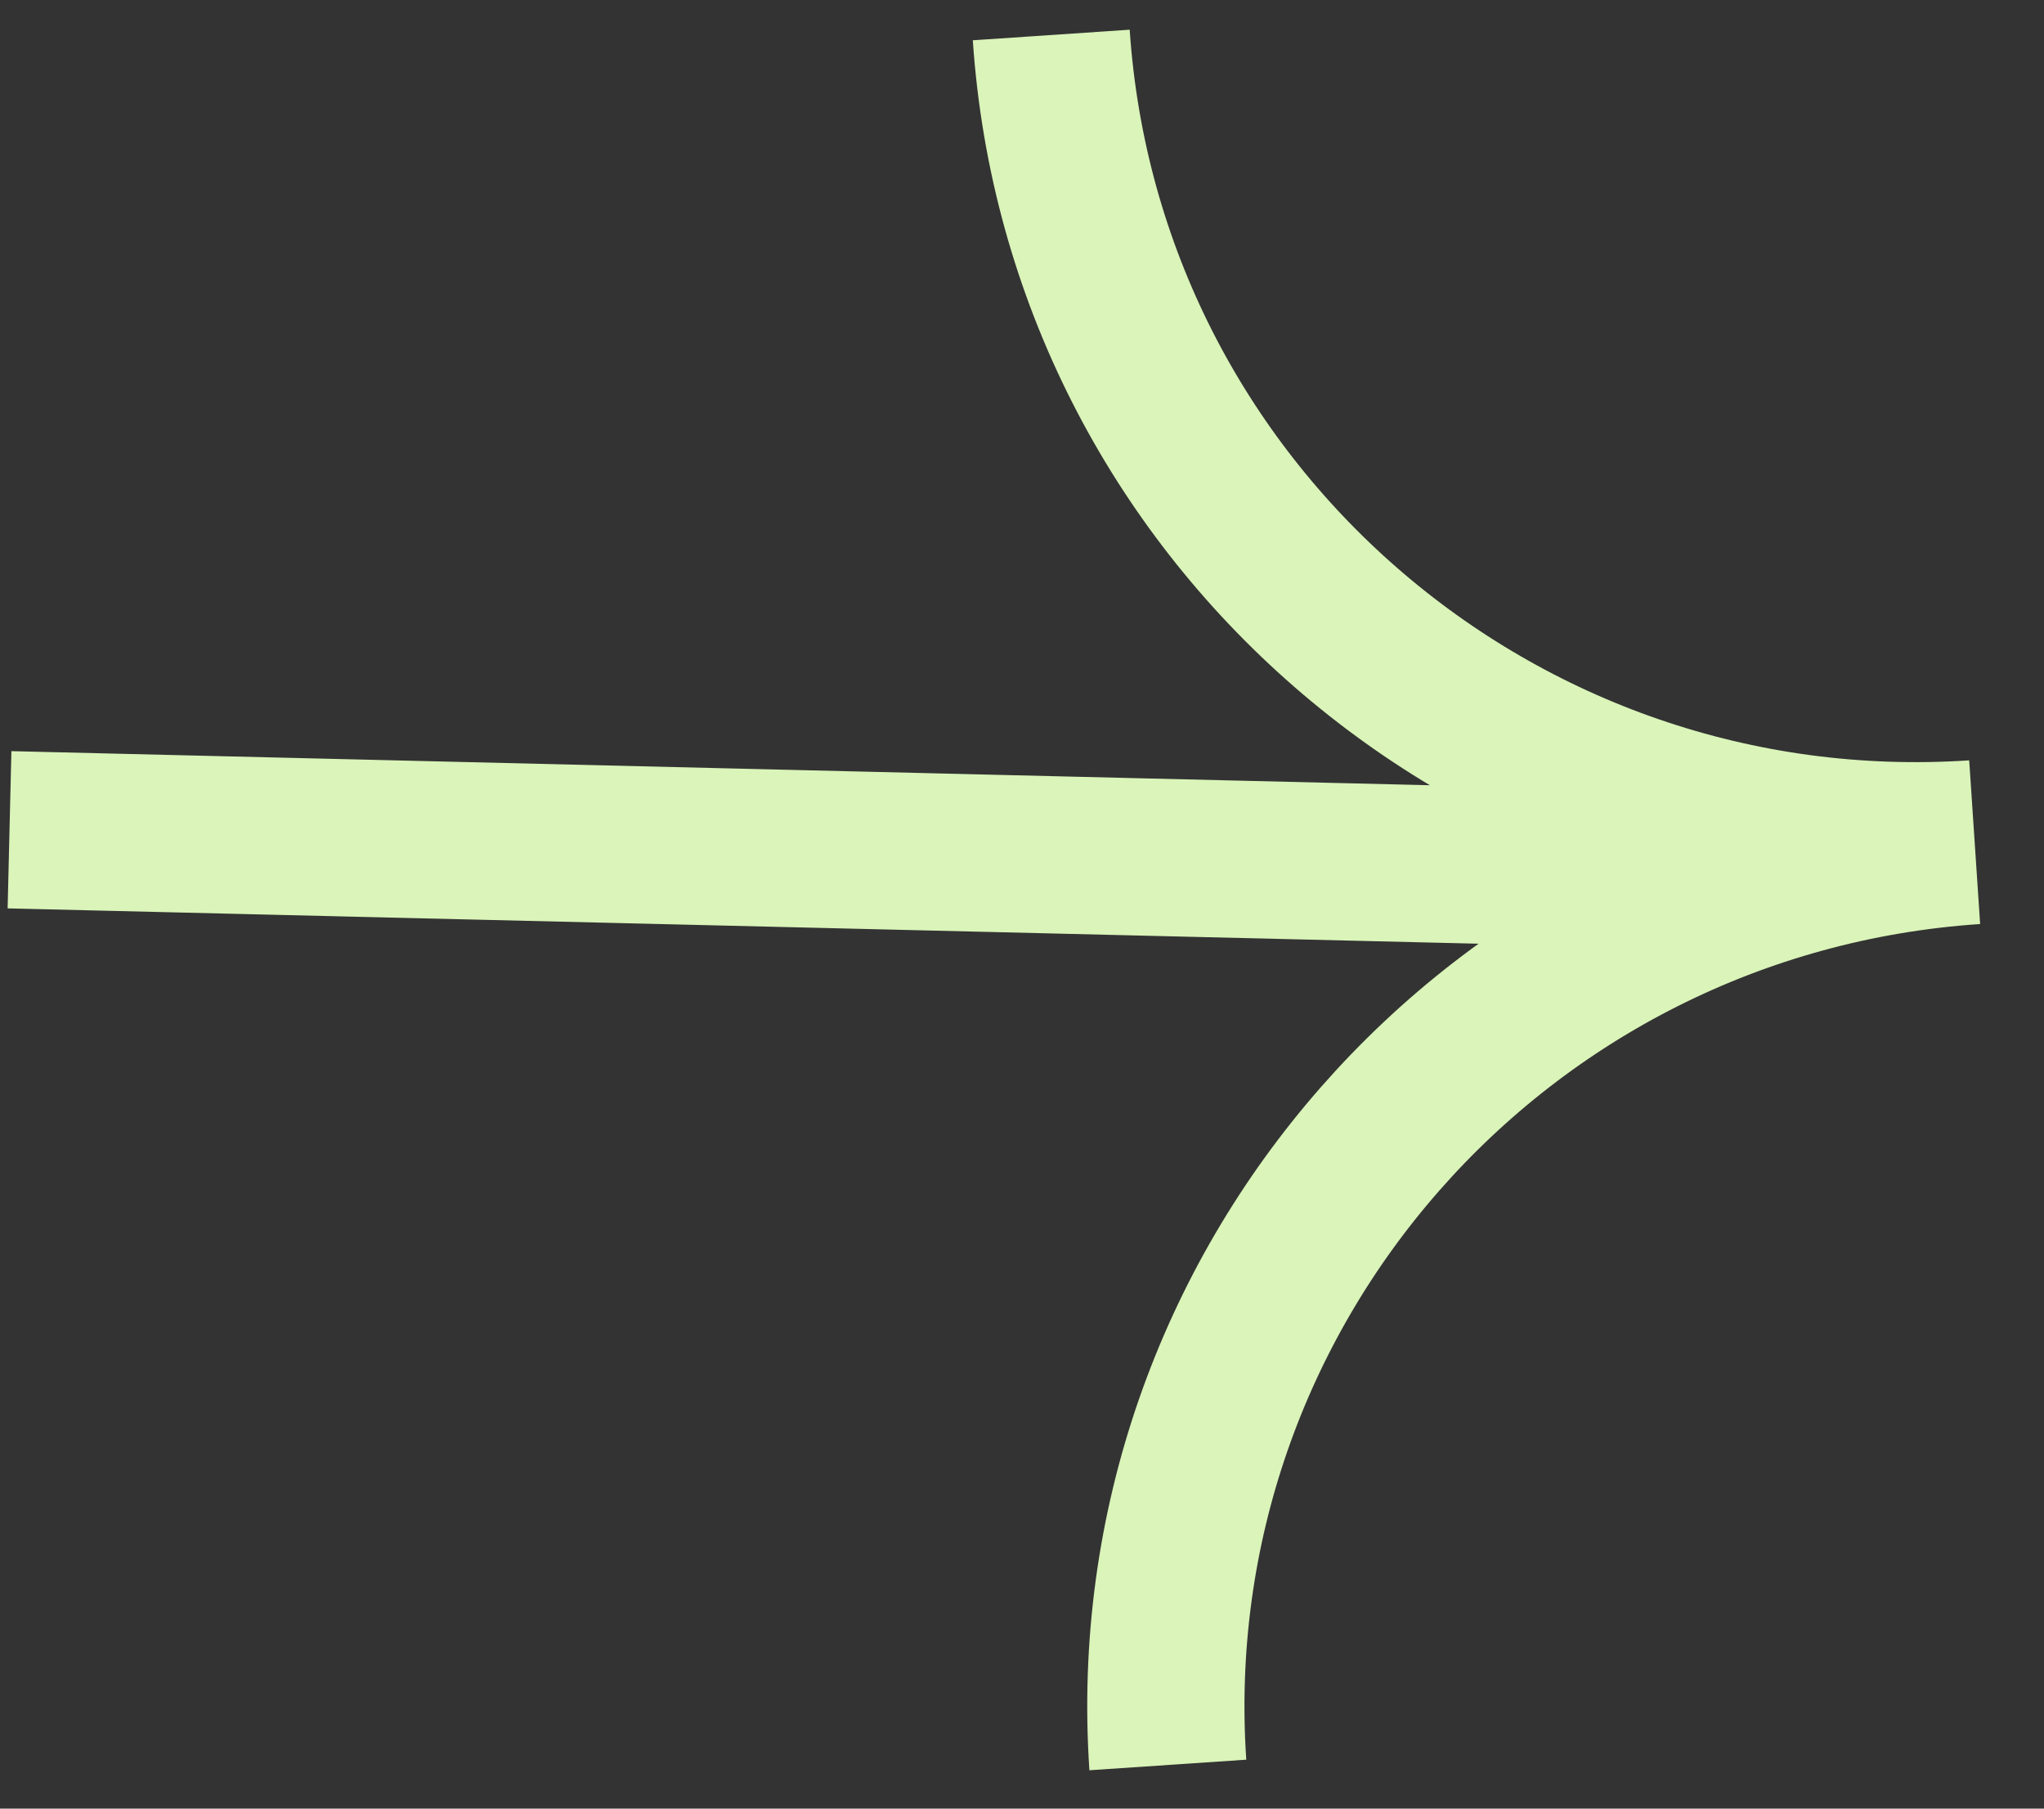 <svg width="26" height="23" viewBox="0 0 26 23" fill="none" xmlns="http://www.w3.org/2000/svg">
<rect x="0" y="0" width="26" height="23" fill="#333333" stroke="none"/>
<path d="M14.855 22.445C14.447 16.394 19.043 11.159 25.121 10.753M13.372 0.445C13.78 6.497 19.037 11.073 25.115 10.667M20.44 11.04L0.121 10.552" stroke="#DAF4B9" stroke-width="2"/>
</svg>
